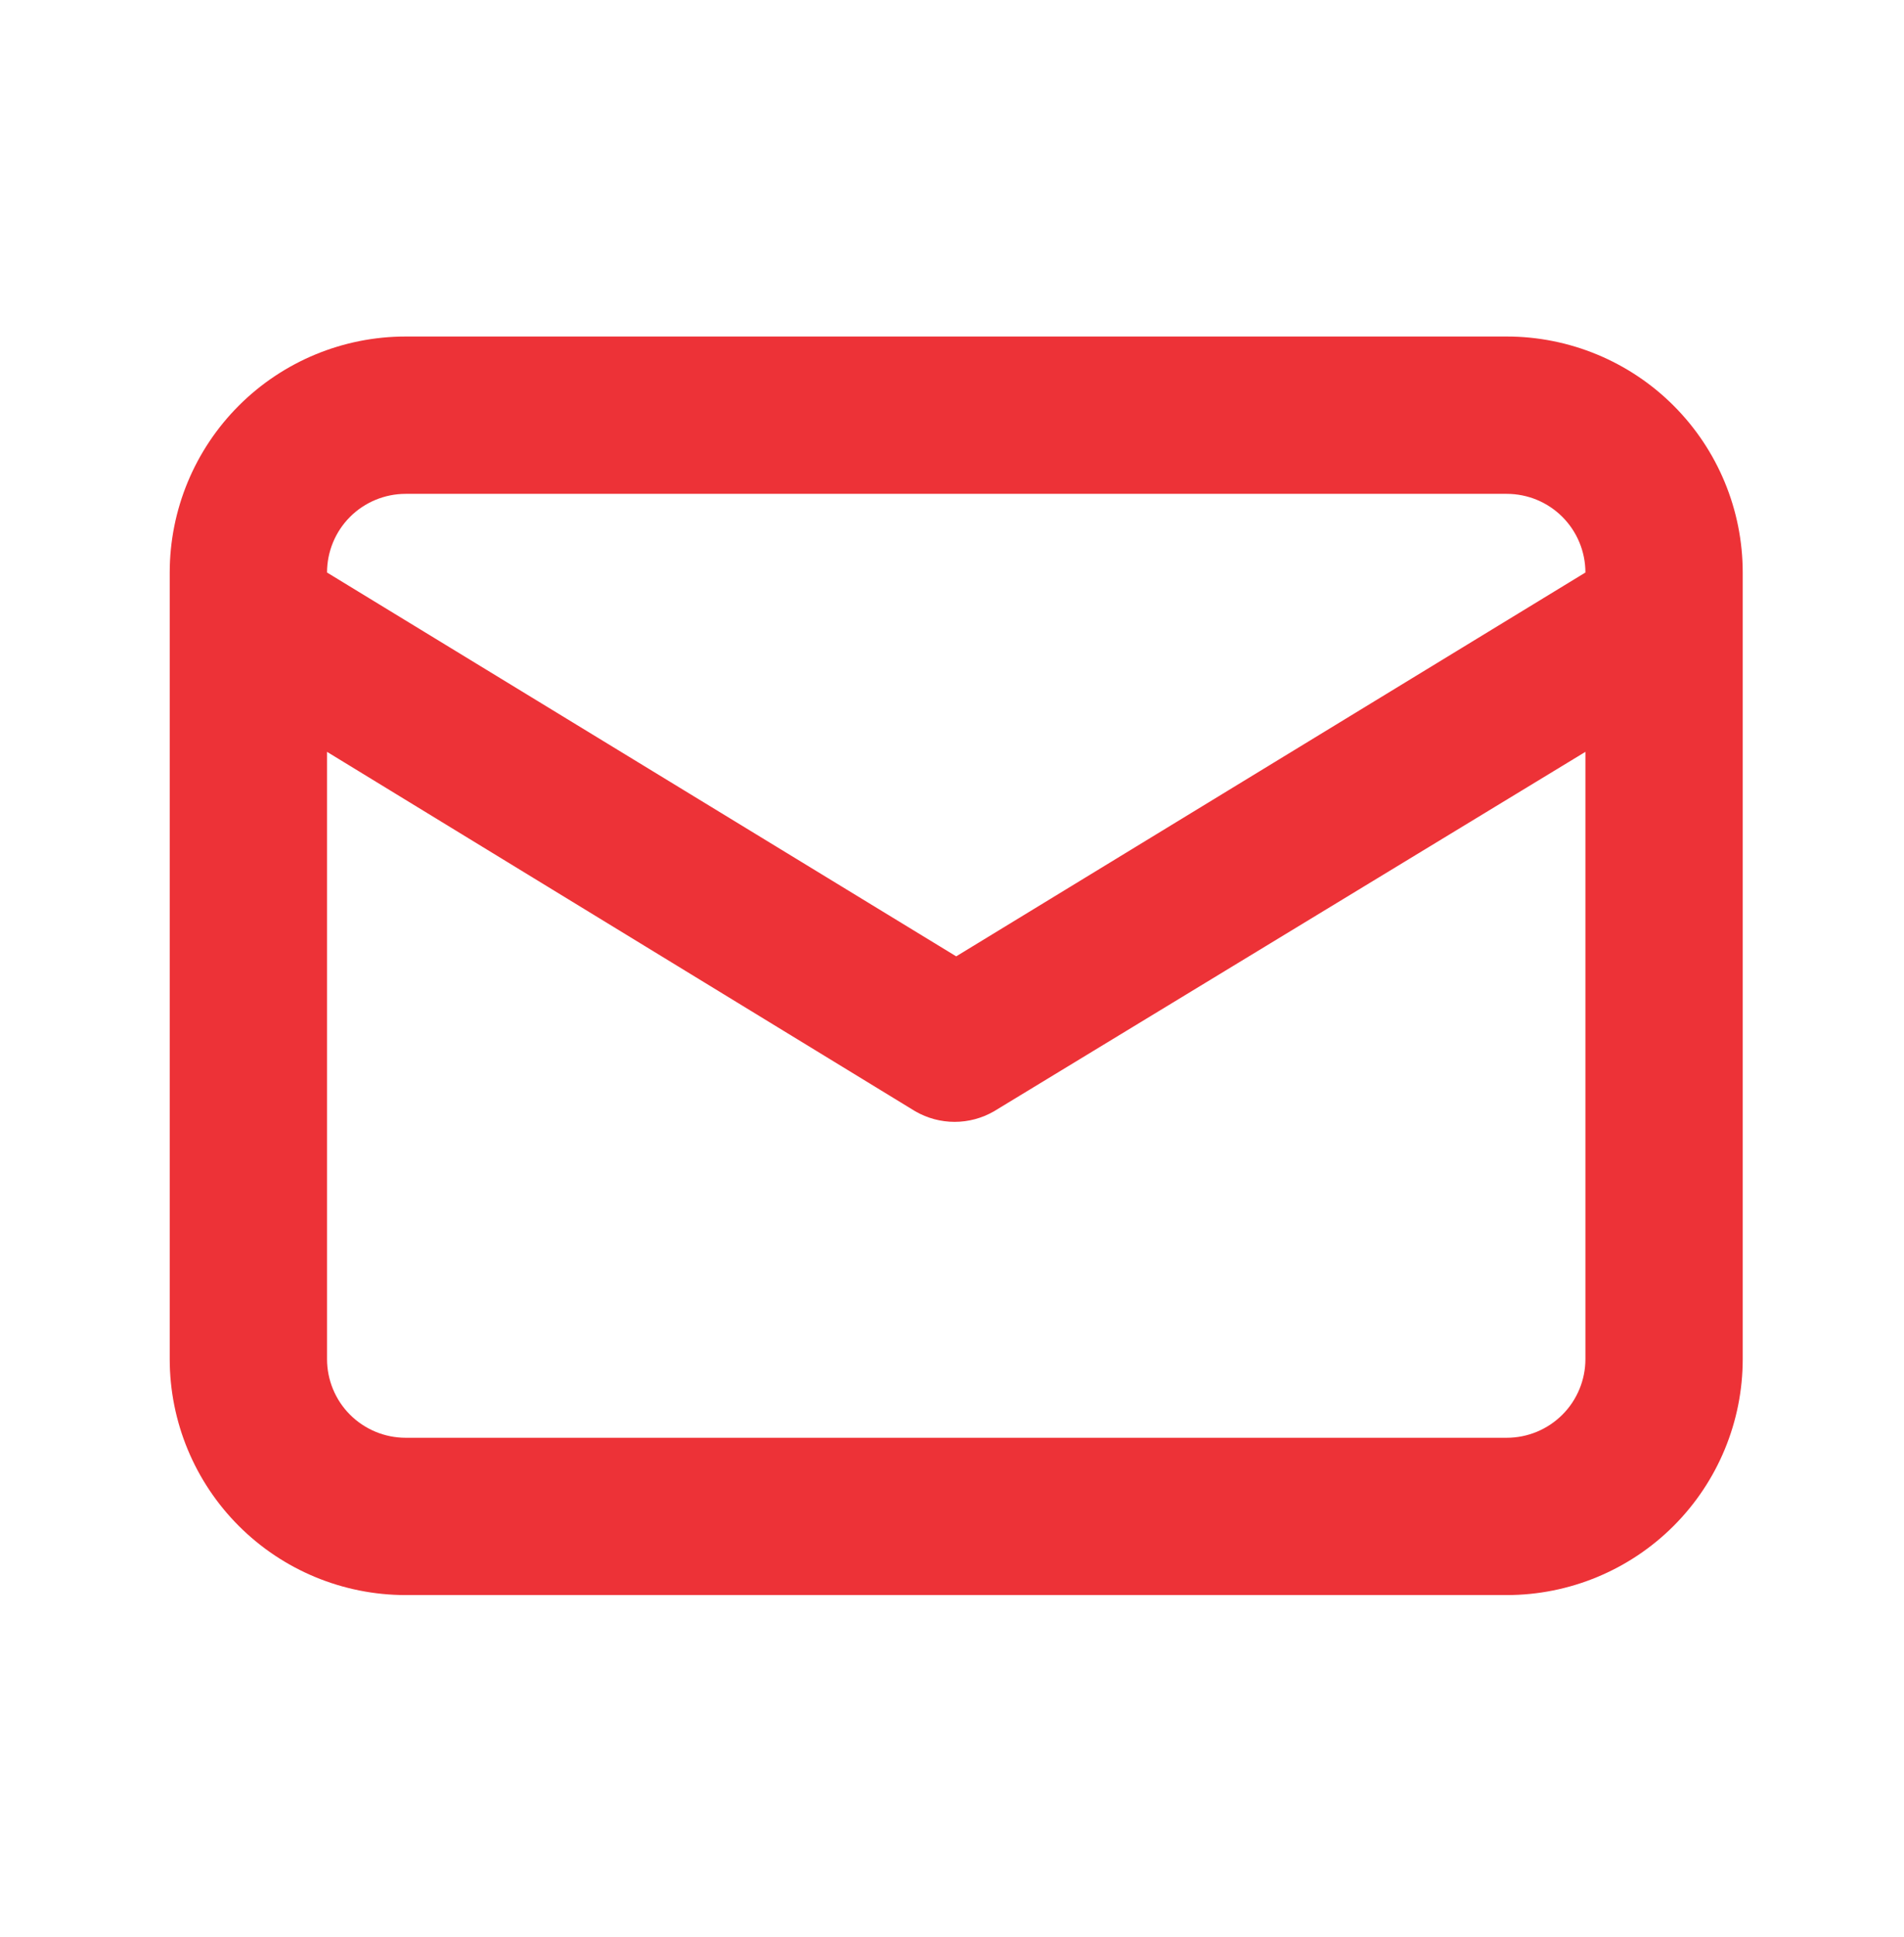 <svg width="58" height="59" viewBox="0 0 58 59" fill="none" xmlns="http://www.w3.org/2000/svg">
<path d="M45.899 10.25H12.357C10.451 10.25 8.623 11.007 7.275 12.355C5.927 13.703 5.17 15.531 5.17 17.438V41.396C5.17 43.302 5.927 45.13 7.275 46.478C8.623 47.826 10.451 48.583 12.357 48.583H45.899C47.805 48.583 49.633 47.826 50.981 46.478C52.329 45.13 53.087 43.302 53.087 41.396V17.438C53.087 15.531 52.329 13.703 50.981 12.355C49.633 11.007 47.805 10.25 45.899 10.25V10.25ZM12.357 15.042H45.899C46.535 15.042 47.144 15.294 47.593 15.743C48.042 16.193 48.295 16.802 48.295 17.438L29.128 29.129L9.962 17.438C9.962 16.802 10.214 16.193 10.663 15.743C11.113 15.294 11.722 15.042 12.357 15.042V15.042ZM48.295 41.396C48.295 42.031 48.042 42.641 47.593 43.09C47.144 43.539 46.535 43.792 45.899 43.792H12.357C11.722 43.792 11.113 43.539 10.663 43.09C10.214 42.641 9.962 42.031 9.962 41.396V22.9L27.882 33.849C28.247 34.059 28.66 34.17 29.08 34.17C29.501 34.17 29.914 34.059 30.278 33.849L48.295 22.9V41.396Z" fill="#ED3237"/>
</svg>
